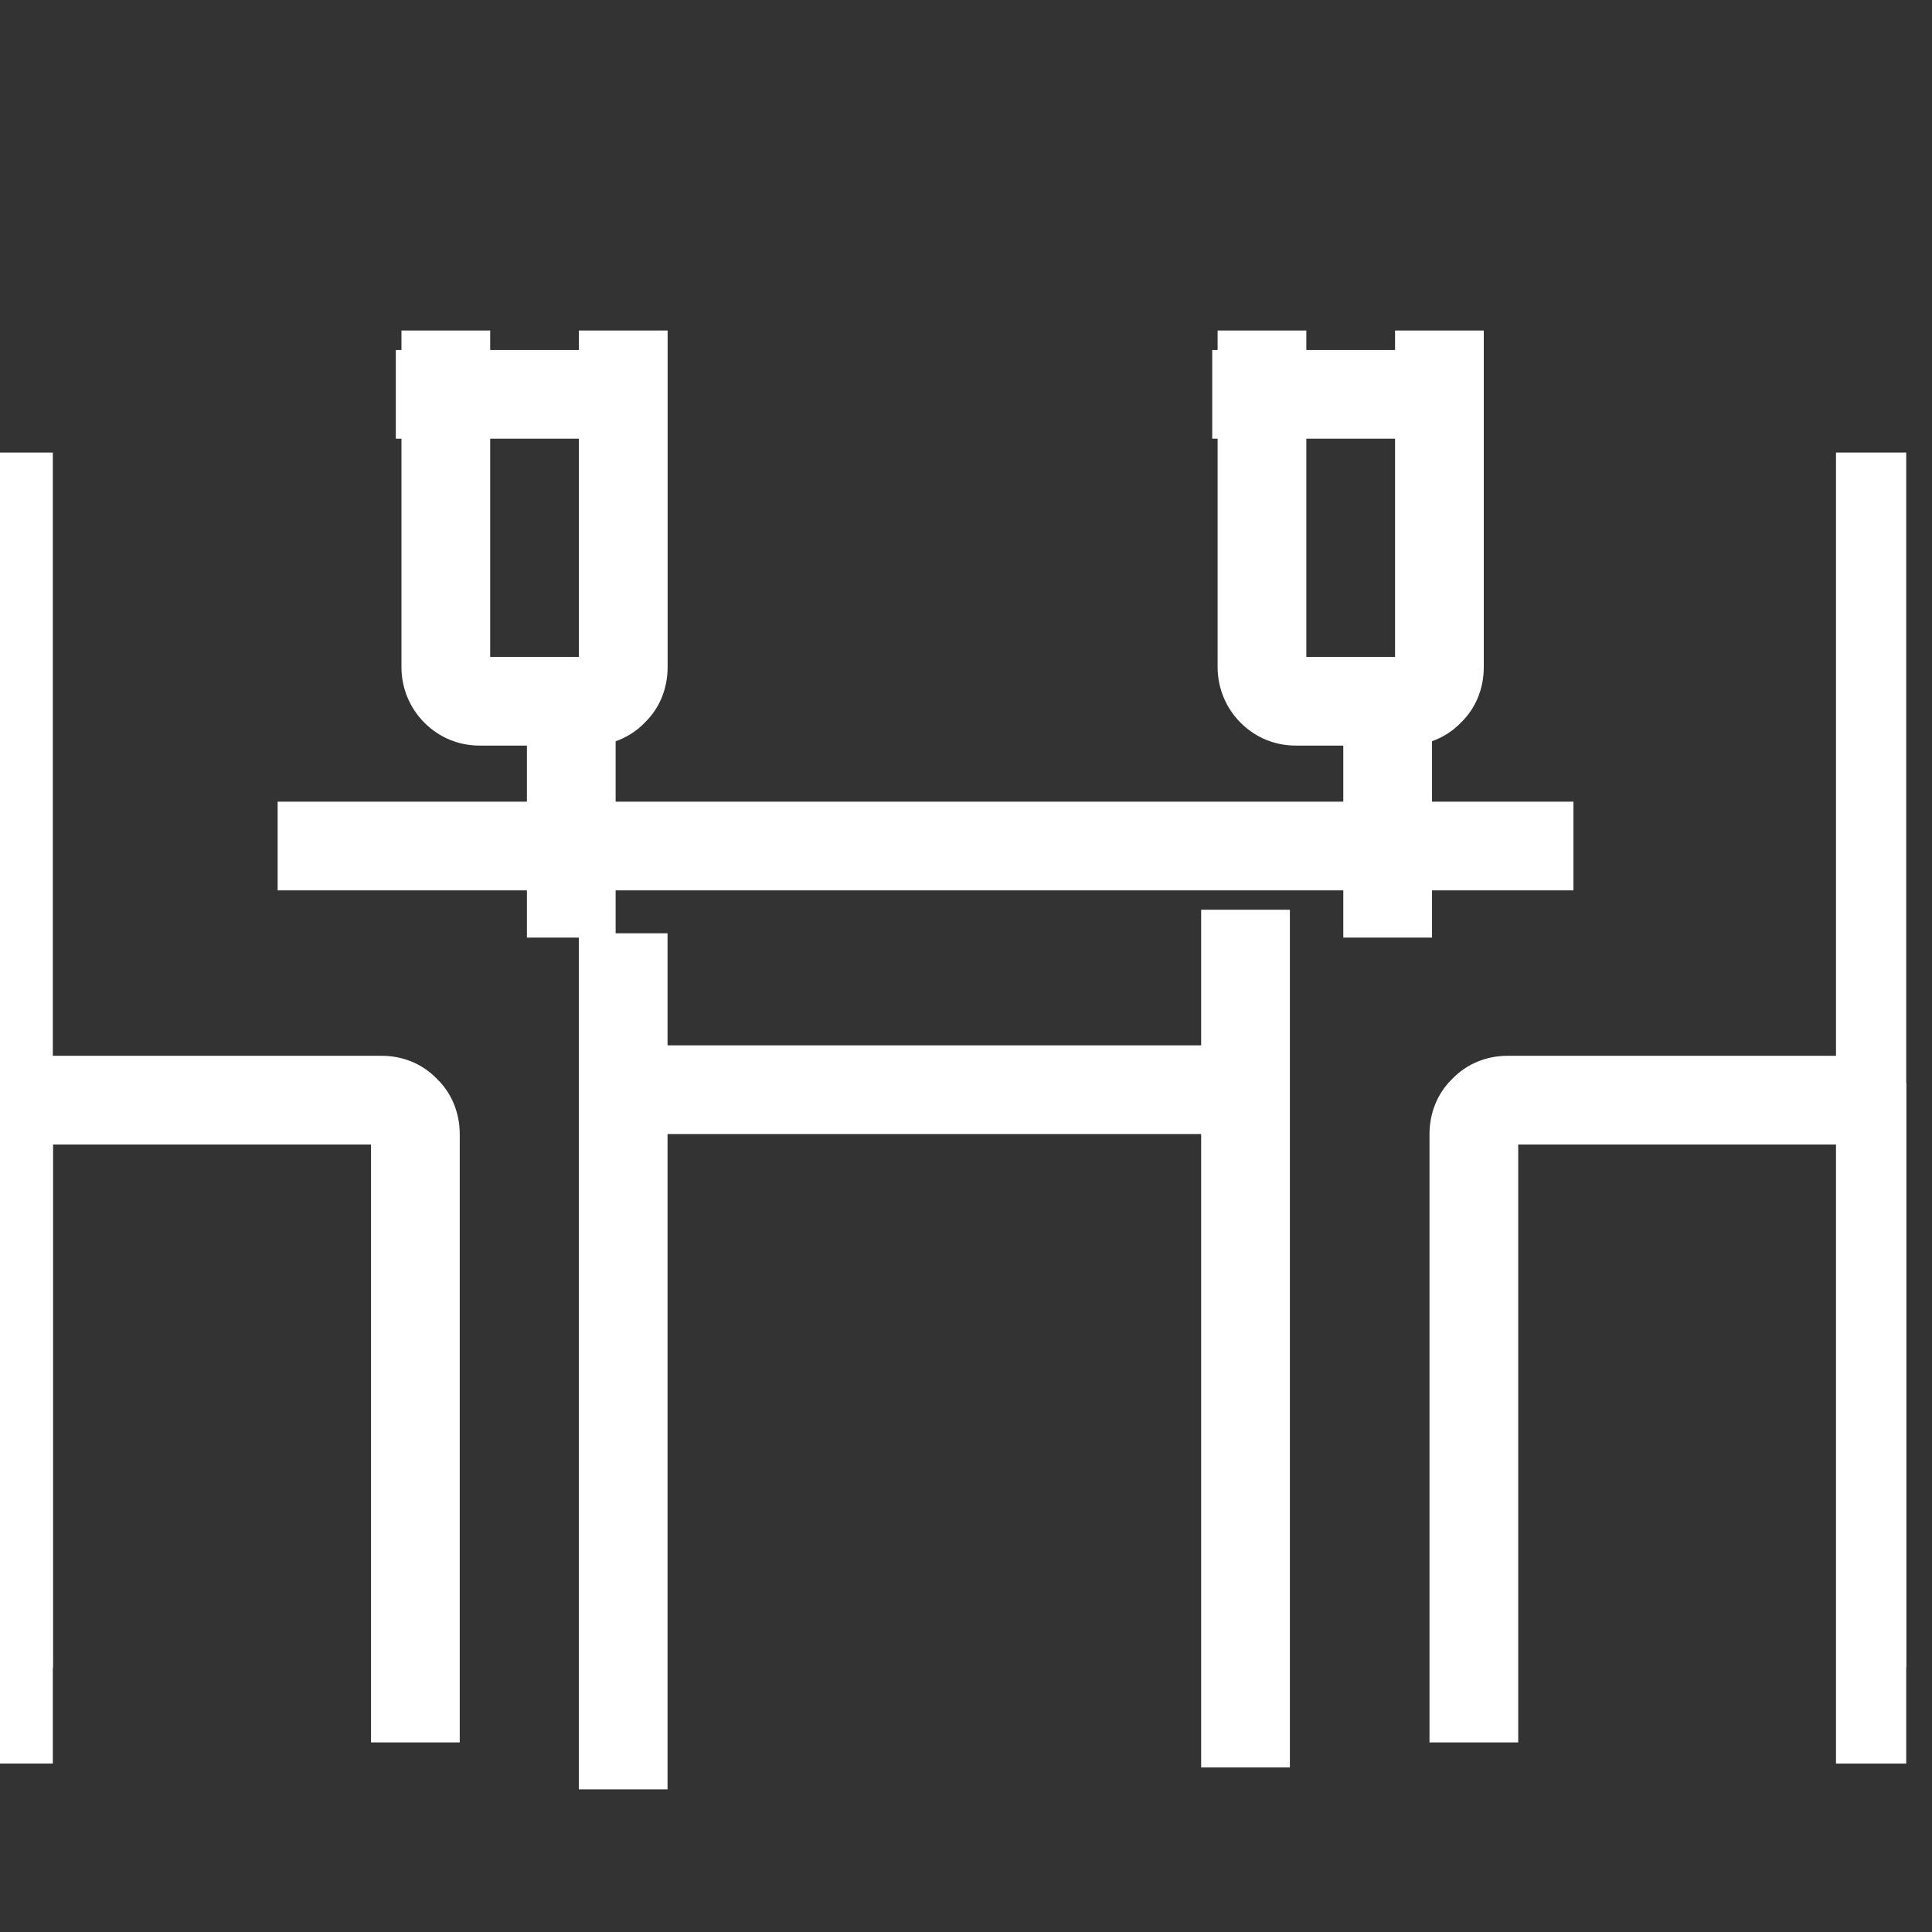 <?xml version="1.0" encoding="UTF-8" standalone="no"?> <svg xmlns="http://www.w3.org/2000/svg" xmlns:xlink="http://www.w3.org/1999/xlink" xmlns:serif="http://www.serif.com/" width="100%" height="100%" viewBox="0 0 32 32" xml:space="preserve" style="fill-rule:evenodd;clip-rule:evenodd;stroke-linejoin:round;stroke-miterlimit:2;"><rect x="0" y="0" width="32" height="32" fill="#333333" stroke="none"/> <g transform="matrix(1,0,0,1,-1837.32,-1802.53)"> <g id="Монтажная-область50" serif:id="Монтажная область50" transform="matrix(0.982,0,0,0.844,64.083,761.994)"> <rect x="1805.44" y="1232.46" width="32.452" height="37.869" style="fill:none;"></rect> <clipPath id="_clip1"> <rect x="1805.44" y="1232.46" width="32.452" height="37.869"></rect> </clipPath> <g clip-path="url(#_clip1)"> <g transform="matrix(1.018,0,0,1.184,-102.534,39.047)"> <path d="M1873.94,1035.93L1873.94,1027.09C1873.94,1026.74 1874.08,1026.41 1874.32,1026.17C1874.57,1025.92 1874.89,1025.79 1875.24,1025.79C1878.93,1025.79 1877.16,1025.79 1880.86,1025.79C1881.2,1025.79 1881.53,1025.92 1881.77,1026.17C1882.02,1026.41 1882.15,1026.74 1882.15,1027.09L1882.15,1037.17L1880.68,1037.17L1880.68,1027.26L1875.41,1027.26L1875.41,1035.93L1873.94,1035.93Z" style="fill:white;"></path> </g> <g transform="matrix(1.018,0,0,-1.184,-95.475,2462.03)"> <path d="M1874.25,1032.67L1874.25,1027.09C1874.25,1026.74 1874.39,1026.41 1874.63,1026.17C1874.88,1025.92 1875.2,1025.79 1875.55,1025.79C1879.24,1025.79 1873.67,1025.79 1877.37,1025.79C1877.71,1025.79 1878.04,1025.92 1878.28,1026.17C1878.53,1026.41 1878.66,1026.74 1878.66,1027.09L1878.66,1032.67L1877.19,1032.67L1877.19,1027.26L1875.72,1027.26L1875.72,1032.67L1874.25,1032.67Z" style="fill:white;"></path> </g> <g transform="matrix(1.018,0,0,0.804,-115.831,255.083)"> <rect x="1887" y="1227.19" width="1.47" height="32" style="fill:white;"></rect> </g> <g transform="matrix(-1.018,0,0,1.184,3745.88,39.047)"> <path d="M1873.94,1035.93L1873.94,1027.09C1873.94,1026.74 1874.08,1026.41 1874.32,1026.17C1874.57,1025.92 1874.89,1025.79 1875.24,1025.79C1878.93,1025.79 1877.16,1025.79 1880.86,1025.79C1881.2,1025.79 1881.53,1025.92 1881.77,1026.17C1882.02,1026.41 1882.15,1026.74 1882.15,1027.09L1882.15,1037.17L1880.68,1037.17L1880.68,1027.26L1875.41,1027.26L1875.41,1035.93L1873.94,1035.93Z" style="fill:white;"></path> </g> <g transform="matrix(-1.018,0,0,0.804,3759.17,255.083)"> <rect x="1887" y="1227.19" width="1.47" height="32" style="fill:white;"></rect> </g> <g transform="matrix(6.23445e-17,1.184,-0.683,4.86338e-17,2670.45,-985.613)"> <rect x="1887" y="1227.19" width="1.47" height="32" style="fill:white;"></rect> </g> <g transform="matrix(6.23445e-17,1.184,-0.337,2.39791e-17,2240.44,-980.831)"> <rect x="1887" y="1227.19" width="1.47" height="32" style="fill:white;"></rect> </g> <g transform="matrix(1.018,0,0,0.525,-105.463,606.903)"> <rect x="1887" y="1227.19" width="1.47" height="32" style="fill:white;"></rect> </g> <g transform="matrix(1.018,0,0,0.526,-94.966,605.214)"> <rect x="1887" y="1227.19" width="1.47" height="32" style="fill:white;"></rect> </g> <g transform="matrix(-1.018,1.45054e-16,-1.69972e-17,-0.161,3737.09,1448.84)"> <rect x="1887" y="1227.19" width="1.47" height="32" style="fill:white;"></rect> </g> <g transform="matrix(-1.87034e-16,-1.184,0.14,-2.9988e-17,1640.61,3475.68)"> <rect x="1887" y="1227.19" width="1.47" height="32" style="fill:white;"></rect> </g> <g transform="matrix(1.018,0,0,-1.184,-81.709,2462.03)"> <path d="M1874.25,1032.67L1874.25,1027.09C1874.25,1026.74 1874.39,1026.41 1874.63,1026.17C1874.88,1025.92 1875.2,1025.79 1875.55,1025.79C1879.24,1025.79 1873.67,1025.79 1877.37,1025.79C1877.71,1025.79 1878.04,1025.92 1878.28,1026.17C1878.53,1026.41 1878.66,1026.74 1878.66,1027.09L1878.66,1032.67L1877.19,1032.67L1877.19,1027.26L1875.72,1027.26L1875.72,1032.67L1874.25,1032.67Z" style="fill:white;"></path> </g> <g transform="matrix(-1.018,1.45054e-16,-1.69972e-17,-0.161,3750.86,1448.84)"> <rect x="1887" y="1227.19" width="1.47" height="32" style="fill:white;"></rect> </g> <g transform="matrix(-1.87034e-16,-1.184,0.14,-2.9988e-17,1654.38,3475.68)"> <rect x="1887" y="1227.19" width="1.47" height="32" style="fill:white;"></rect> </g> </g> </g> </g> </svg> 